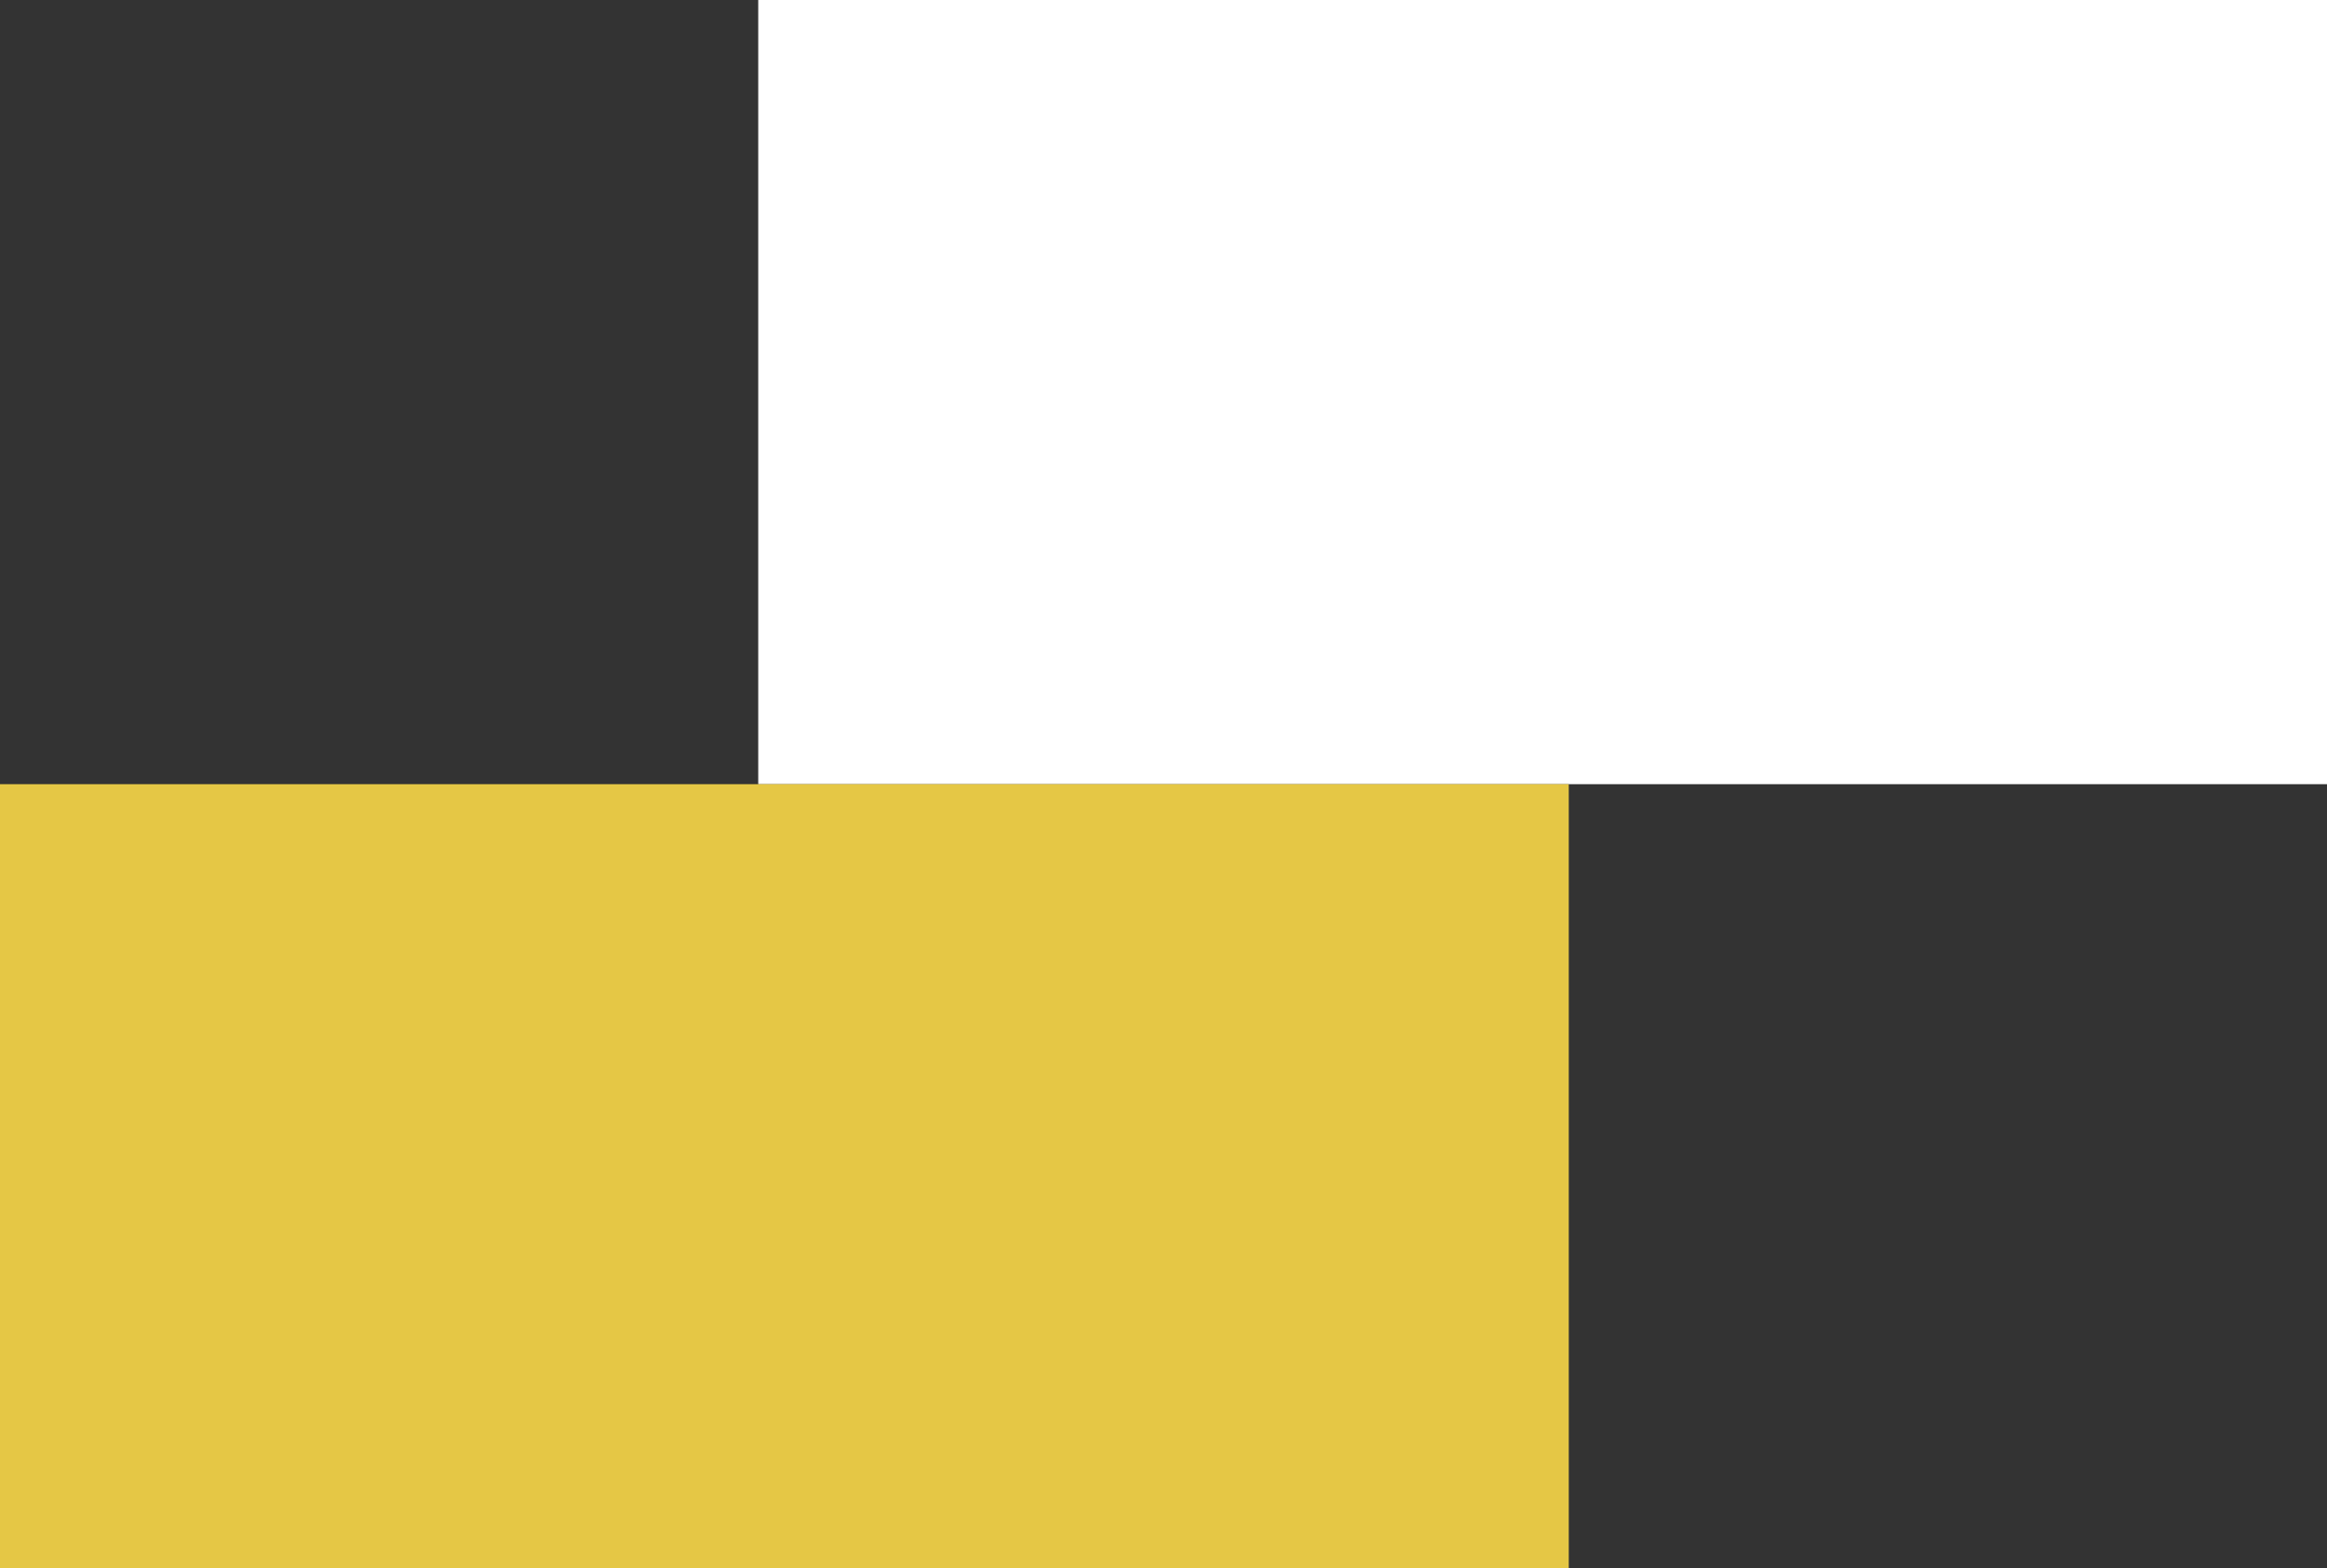 <?xml version="1.0" encoding="UTF-8"?> <svg xmlns="http://www.w3.org/2000/svg" width="89" height="60" viewBox="0 0 89 60" fill="none"><rect x="0" y="0" width="89" height="60" fill="#333333" stroke="none"/><path d="M29 0H89V30H29V0Z" fill="white"></path><path d="M0 30H60V60H0V30Z" fill="#E5C745"></path></svg> 